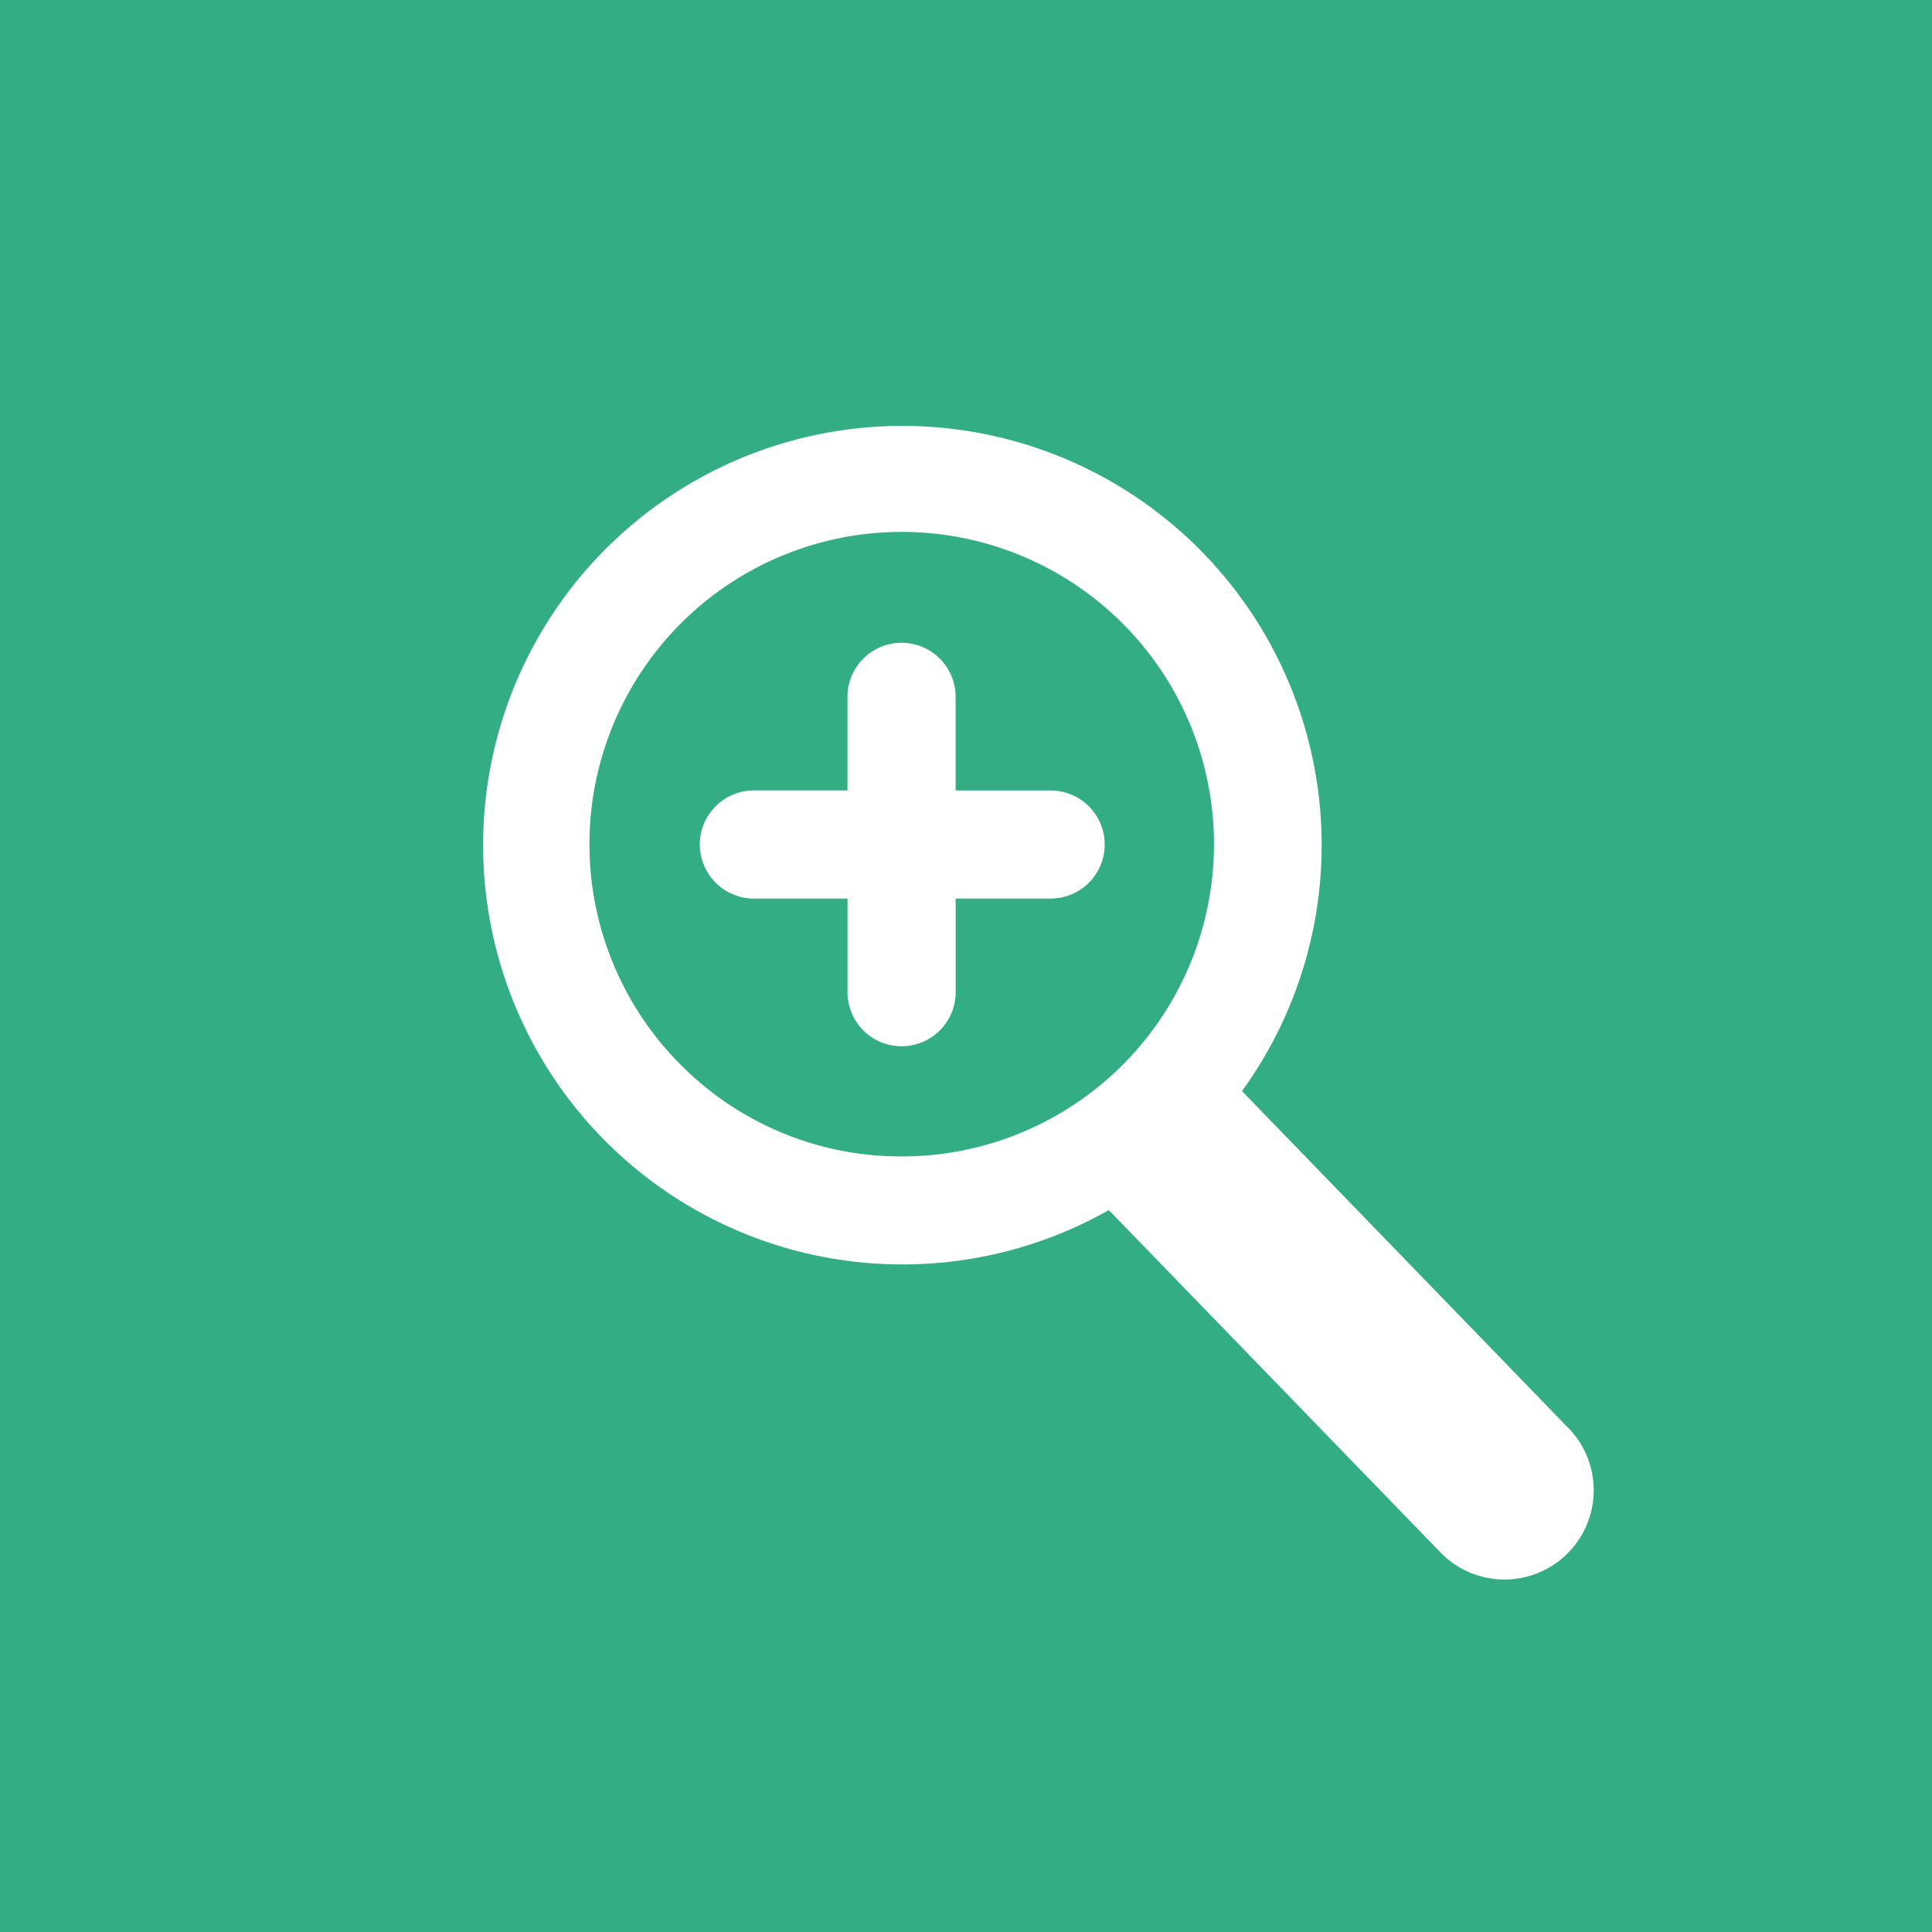 <svg id="Zoom" xmlns="http://www.w3.org/2000/svg" xmlns:xlink="http://www.w3.org/1999/xlink" width="54" height="54" viewBox="0 0 54 54">
  <defs>
    <filter id="Path_558" x="4.46" y="2.854" width="49.083" height="50.293" filterUnits="userSpaceOnUse">
      <feOffset input="SourceAlpha"/>
      <feGaussianBlur stdDeviation="3" result="blur"/>
      <feFlood flood-opacity="0.502"/>
      <feComposite operator="in" in2="blur"/>
      <feComposite in="SourceGraphic"/>
    </filter>
    <filter id="Path_559" x="10.523" y="8.92" width="29.355" height="29.354" filterUnits="userSpaceOnUse">
      <feOffset input="SourceAlpha"/>
      <feGaussianBlur stdDeviation="3" result="blur-2"/>
      <feFlood flood-opacity="0.502"/>
      <feComposite operator="in" in2="blur-2"/>
      <feComposite in="SourceGraphic"/>
    </filter>
  </defs>
  <path id="Green" d="M0,0H54V54H0Z" fill="#096" opacity="0.8"/>
  <g id="Icon" transform="translate(13.459 11.854)">
    <g transform="matrix(1, 0, 0, 1, -13.46, -11.85)" filter="url(#Path_558)">
      <path id="Path_558-2" data-name="Path 558" d="M30.381,28.064l-9.126-9.422a11.719,11.719,0,1,0-3.722,3.327L26.8,31.535a2.494,2.494,0,0,0,3.583-3.471M5.574,17.914a8.728,8.728,0,1,1,6.169,2.555,8.671,8.671,0,0,1-6.169-2.555" transform="translate(13.46 11.85)" fill="#fff"/>
    </g>
    <g transform="matrix(1, 0, 0, 1, -13.46, -11.85)" filter="url(#Path_559)">
      <path id="Path_559-2" data-name="Path 559" d="M51.478,45.809a1.511,1.511,0,0,1-1.512,1.512H47.312v2.655a1.512,1.512,0,0,1-3.023,0V47.321H41.634a1.512,1.512,0,0,1,0-3.023h2.654V41.645a1.512,1.512,0,0,1,3.023,0V44.3h2.655a1.512,1.512,0,0,1,1.512,1.512" transform="translate(-20.6 -22.21)" fill="#fff"/>
    </g>
  </g>
</svg>
